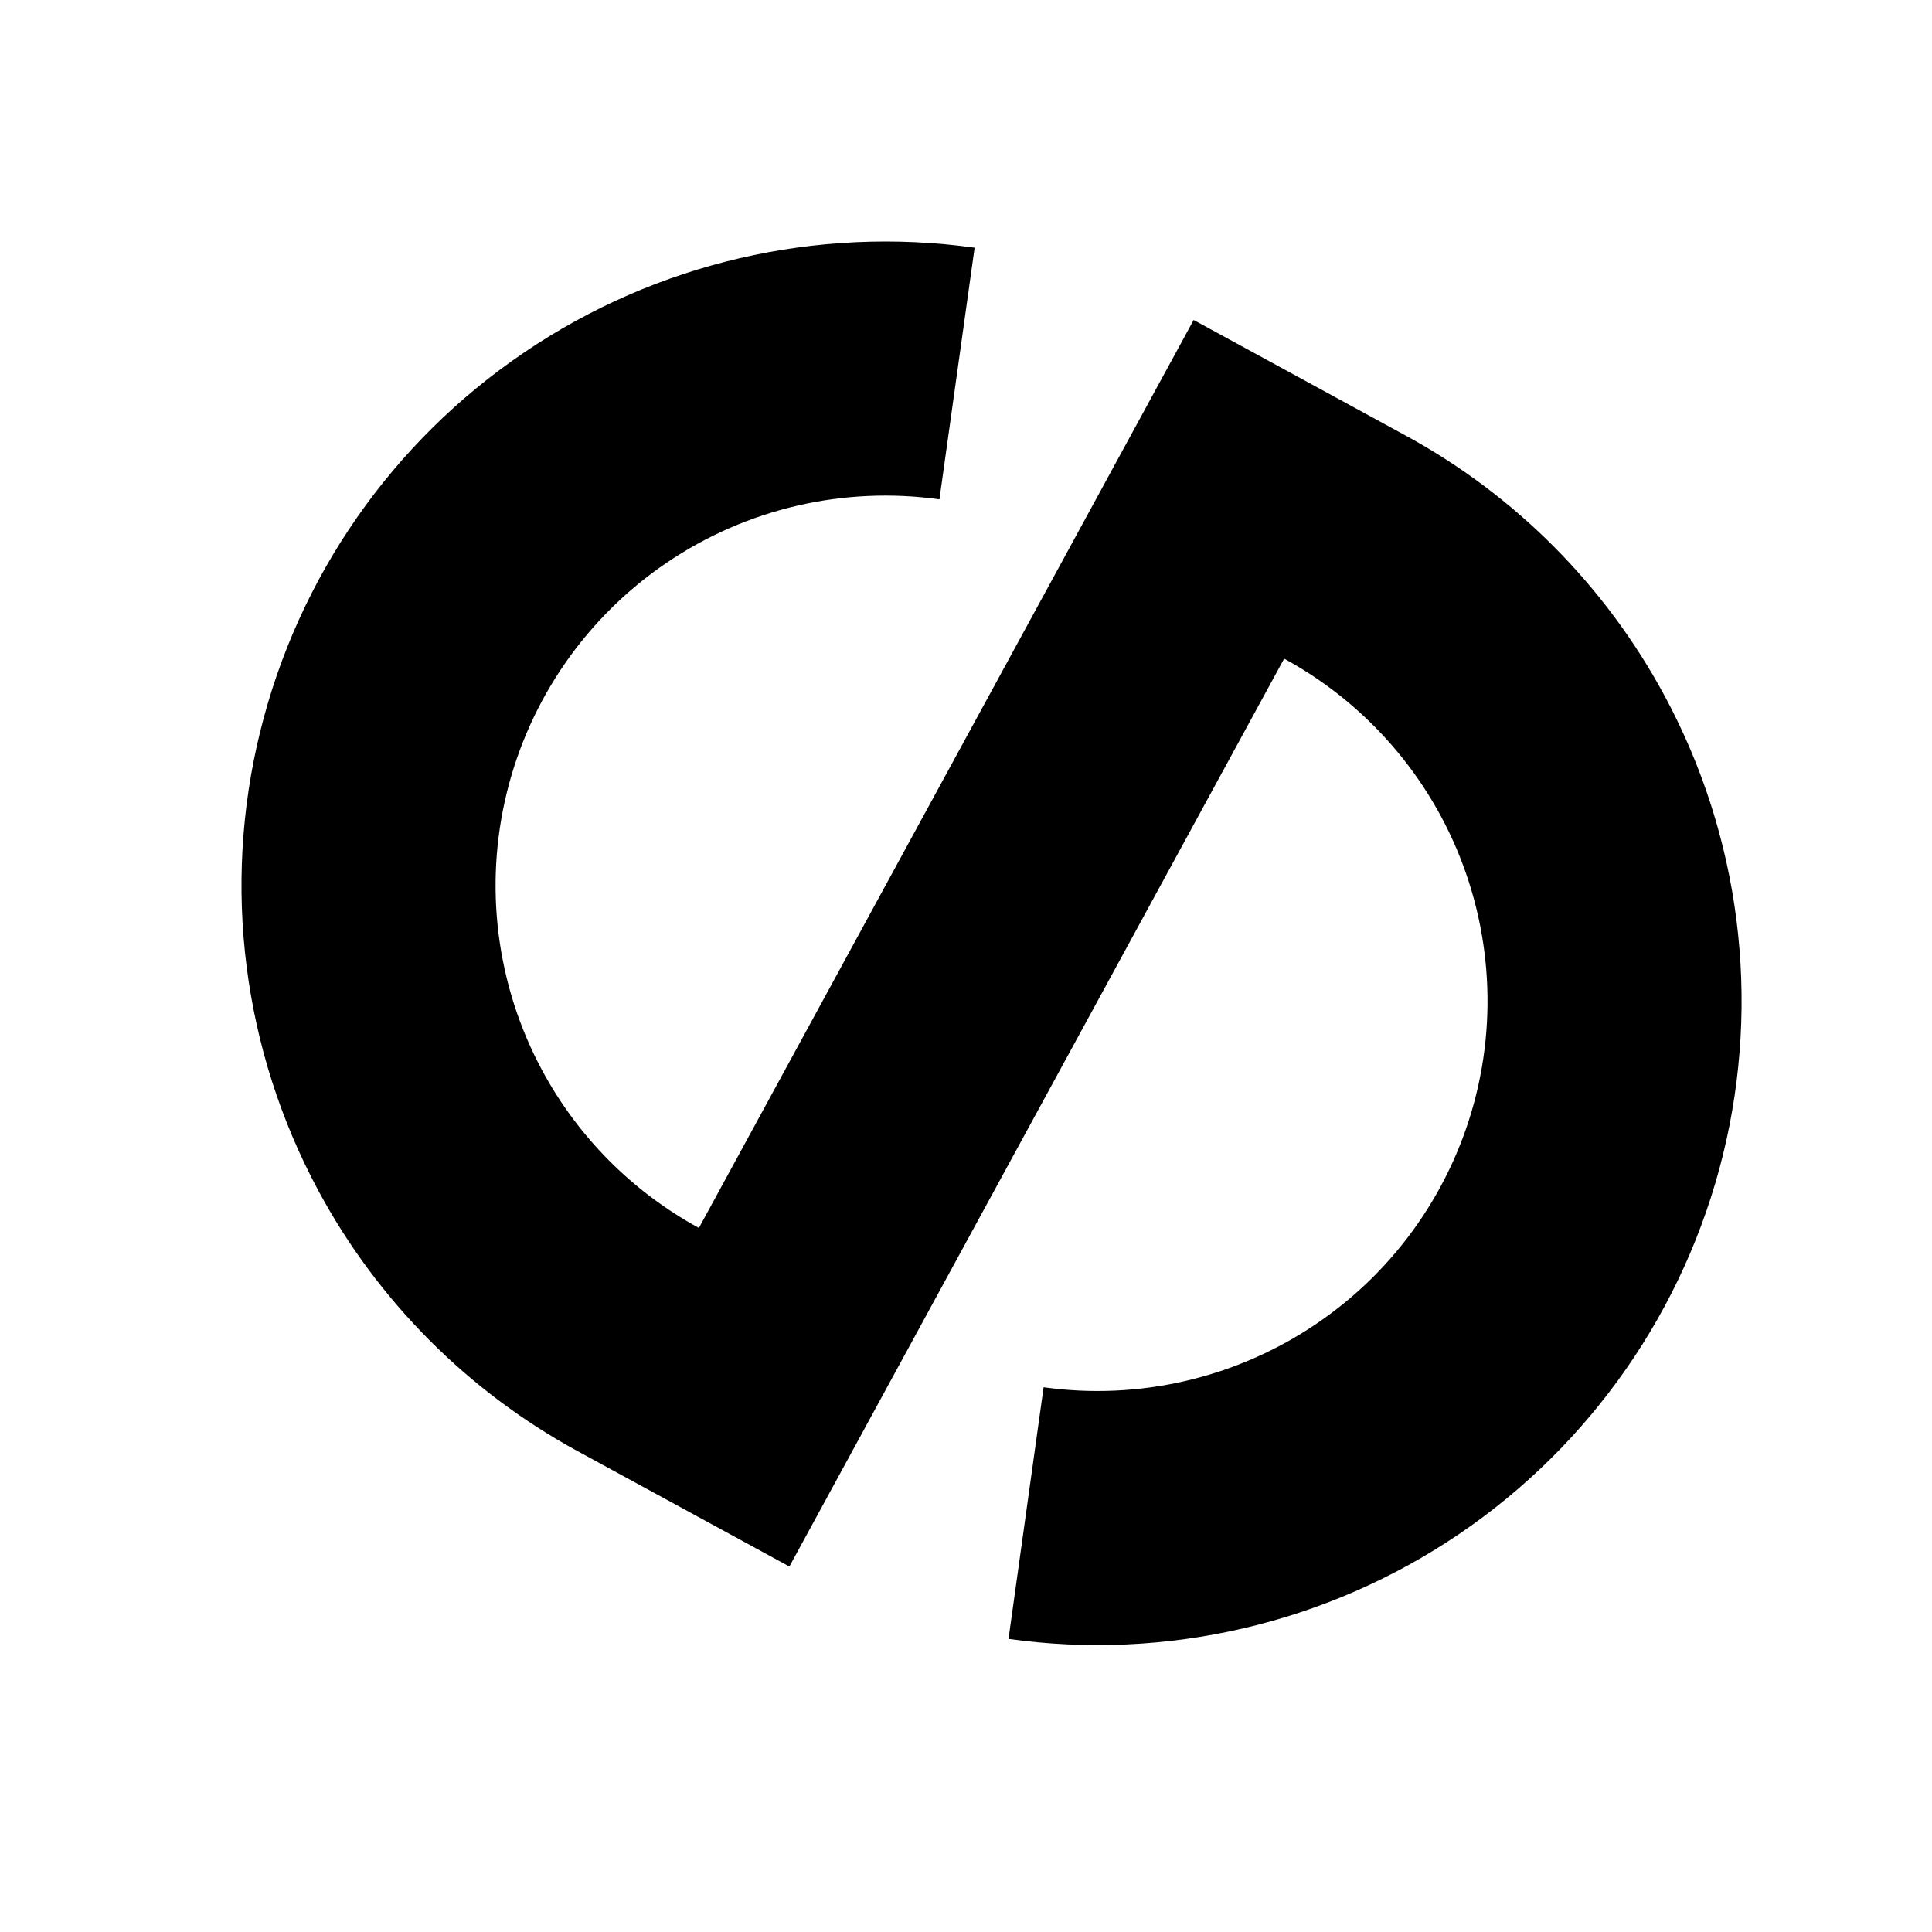<?xml version="1.0" encoding="utf-8"?><!-- Uploaded to: SVG Repo, www.svgrepo.com, Generator: SVG Repo Mixer Tools -->
<svg 
  width="24"
  height="24"
  viewBox="0 0 24 24"
  fill="none"
  xmlns="http://www.w3.org/2000/svg"
>
  <path
    d="M7.172 18.025C5.817 17.286 4.695 16.166 3.955 14.791C3.017 13.047 2.758 11.016 3.231 9.093C3.703 7.169 4.872 5.489 6.512 4.378C8.151 3.266 10.145 2.803 12.107 3.077L11.67 6.203C10.482 6.037 9.275 6.317 8.282 6.99C7.29 7.663 6.582 8.68 6.296 9.845C6.01 11.01 6.166 12.239 6.734 13.295C7.182 14.128 7.861 14.806 8.682 15.254L14.828 3.975L17.462 5.411C18.818 6.149 19.939 7.27 20.679 8.645C21.618 10.389 21.876 12.419 21.404 14.343C20.931 16.267 19.762 17.947 18.123 19.058C16.483 20.169 14.489 20.633 12.528 20.359L12.964 17.233C14.152 17.399 15.359 17.118 16.352 16.445C17.345 15.773 18.053 14.755 18.339 13.591C18.625 12.426 18.468 11.196 17.9 10.14C17.452 9.308 16.773 8.629 15.952 8.182L9.806 19.46L7.172 18.025Z"
    fill="#000000"
  />
</svg>